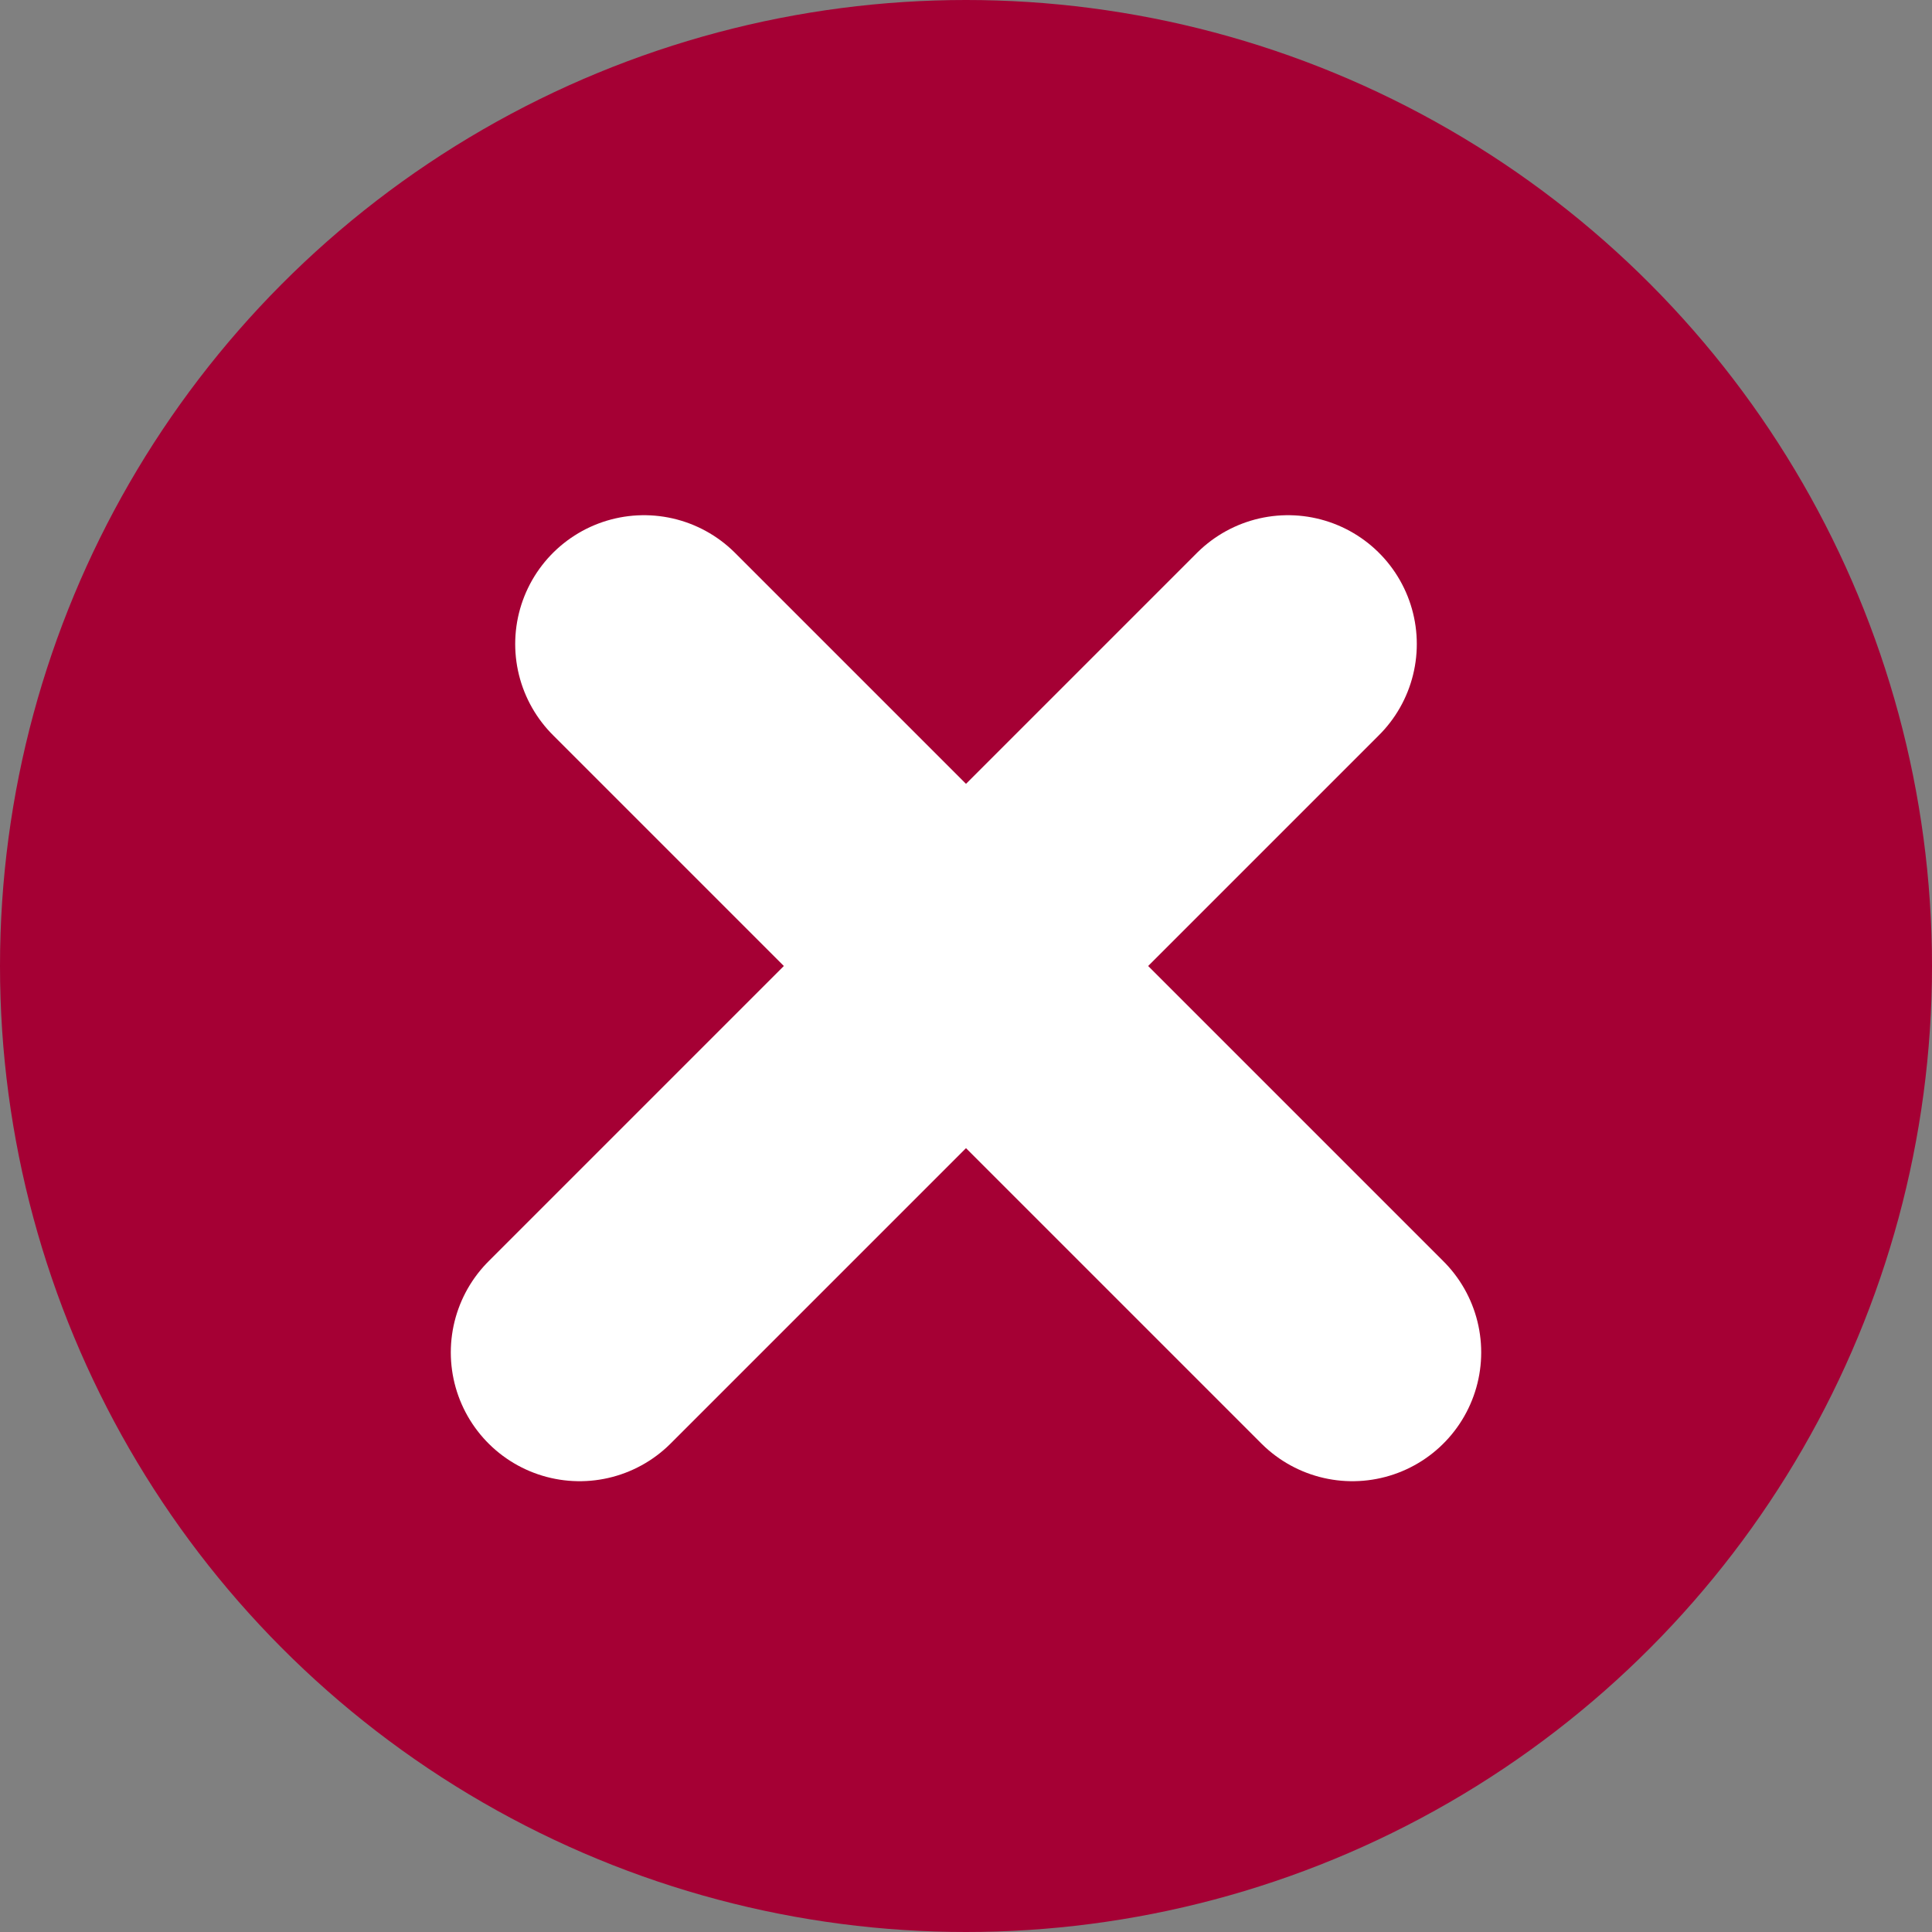 <svg width="30" height="30" viewBox="0 0 30 30" fill="none" xmlns="http://www.w3.org/2000/svg">
<rect x="0" y="0" width="30" height="30" fill="#808080" stroke="none"/>
<circle cx="15" cy="15" r="15" fill="#A50034"/>
<path d="M10 10L21 21" stroke="white" stroke-width="4" stroke-linecap="round"/>
<path d="M9 21L20 10" stroke="white" stroke-width="4" stroke-linecap="round"/>
</svg>
